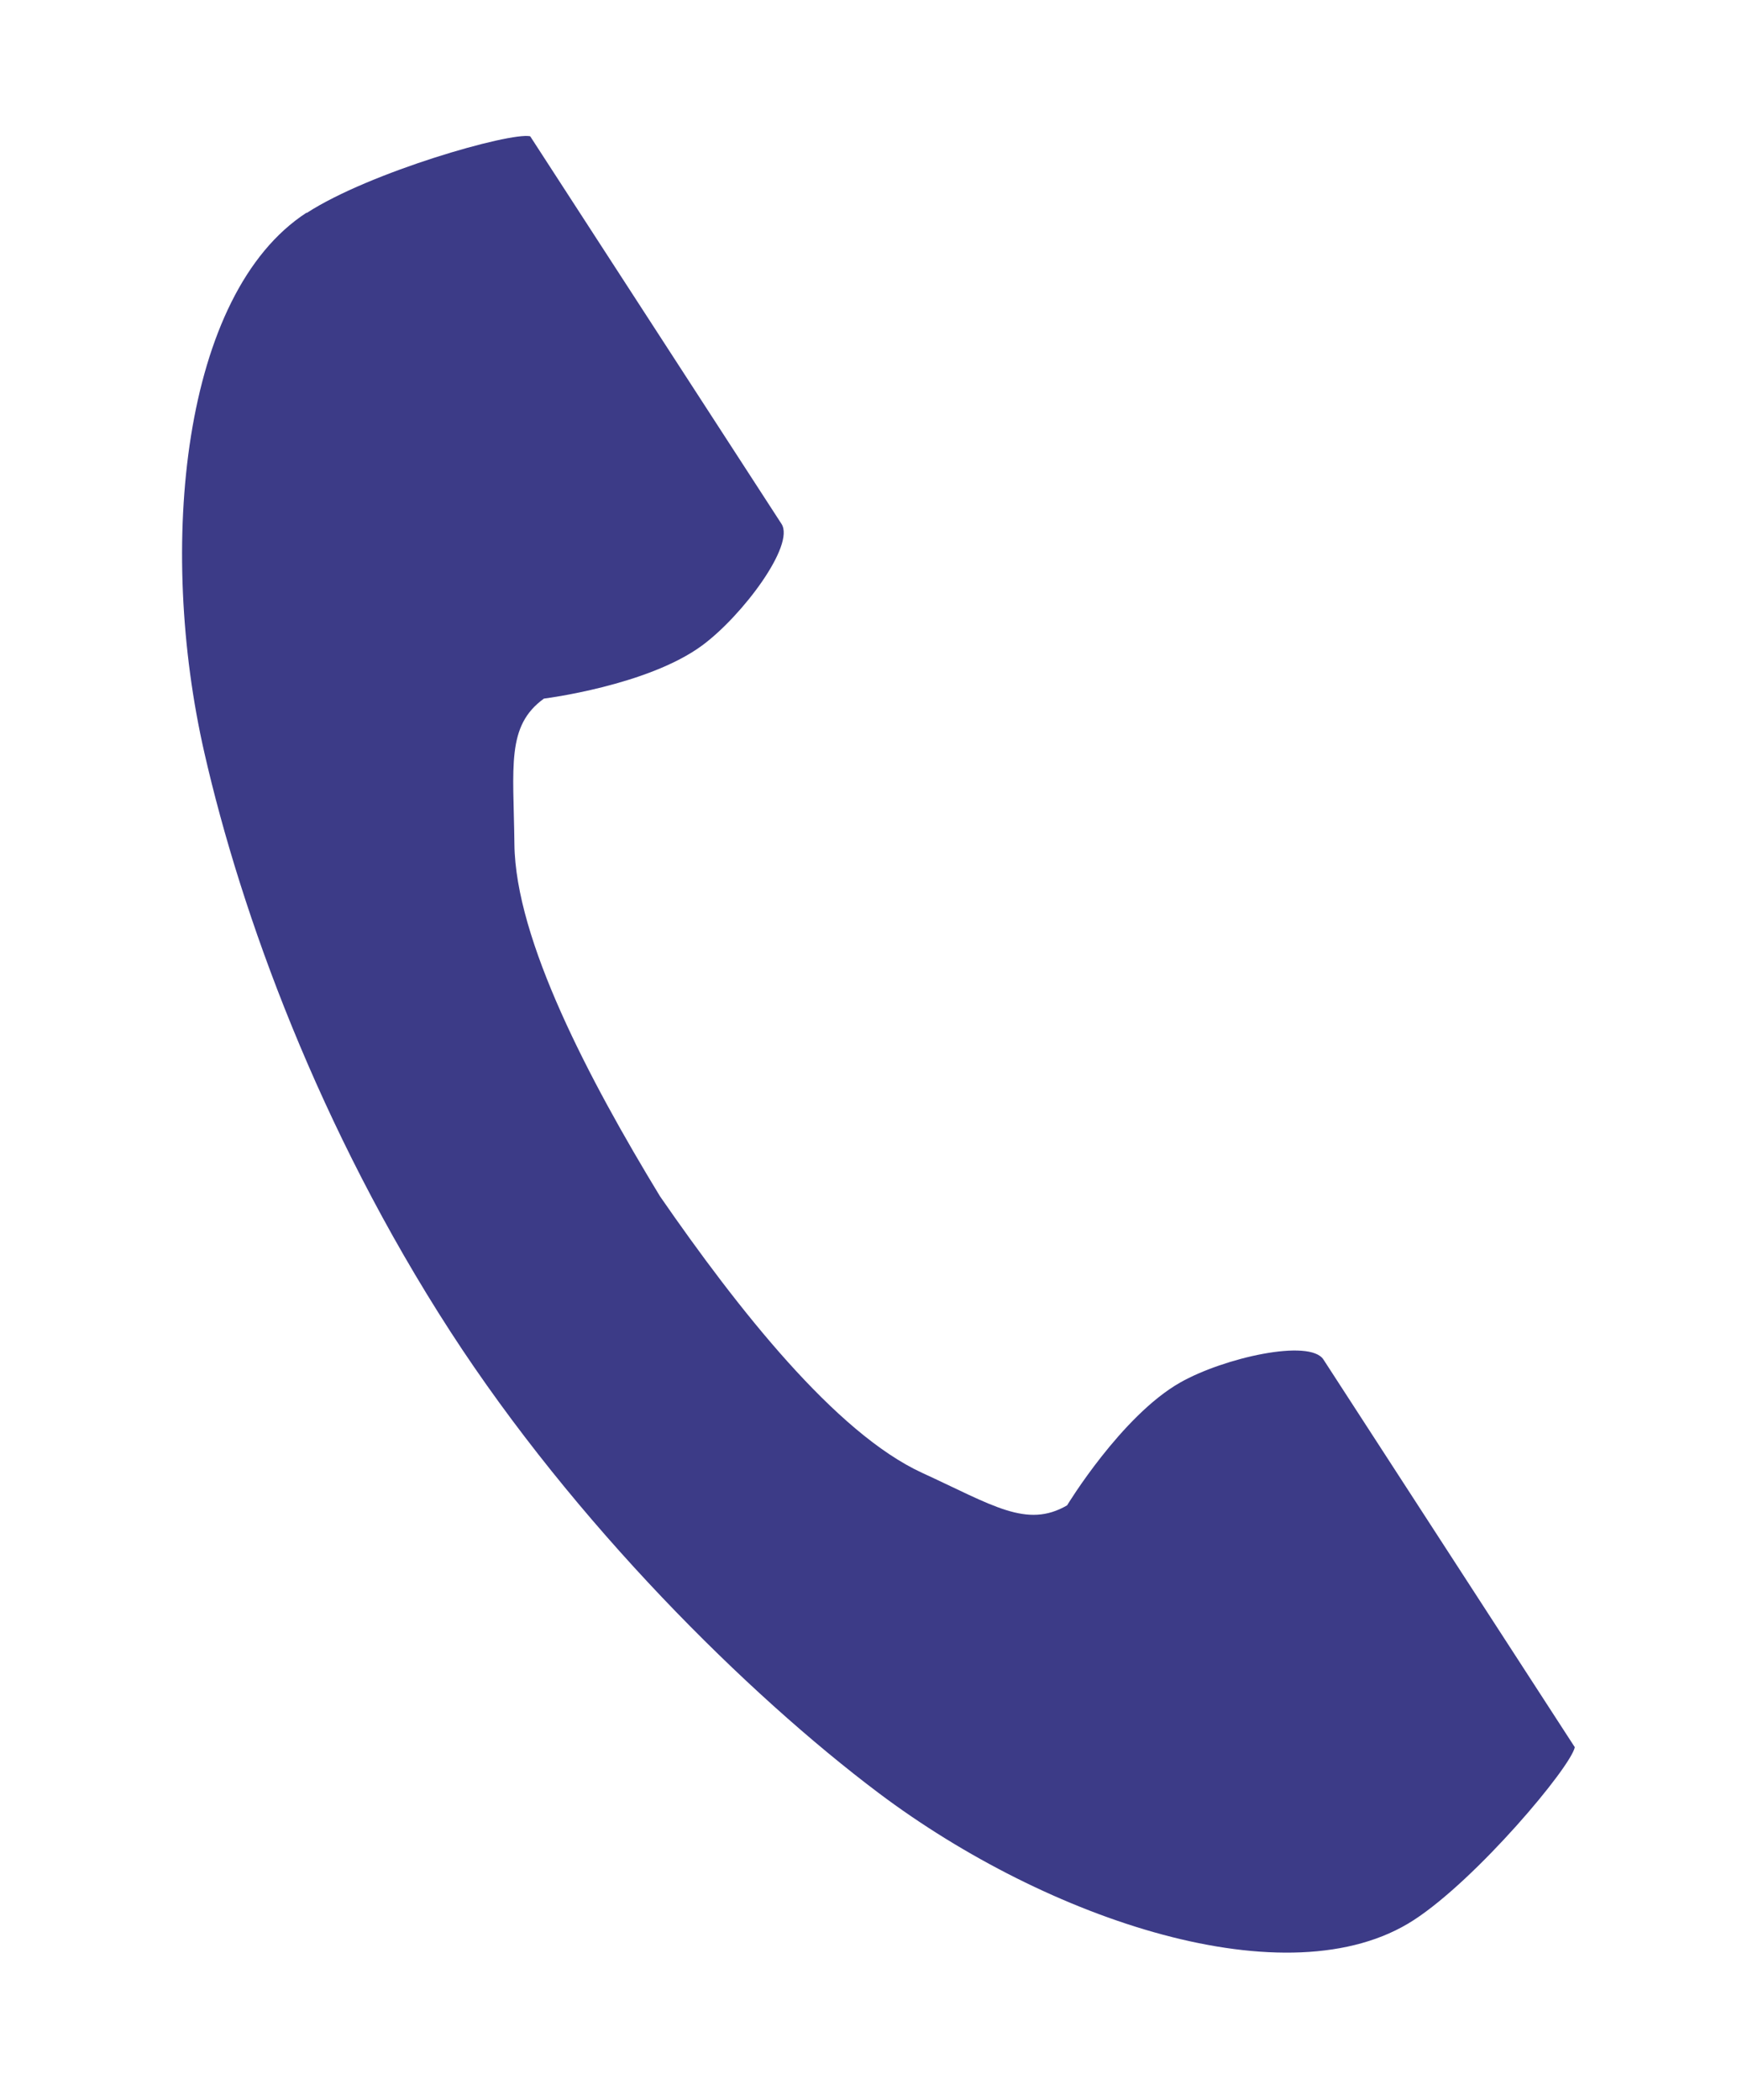 <?xml version="1.0" encoding="UTF-8"?>
<svg id="_x32_" xmlns="http://www.w3.org/2000/svg" version="1.1" viewBox="0 0 117 141">
  <!-- Generator: Adobe Illustrator 30.1.0, SVG Export Plug-In . SVG Version: 2.1.1 Build 136)  -->
  <defs>
    <style>
      .st0 {
        fill: #3c3b87;
      }
    </style>
  </defs>
  <path class="st0" d="M20.59,14.28c-8.38,5.44-10.03,22.43-6.86,36.28,2.46,10.79,7.71,25.25,16.54,38.88,8.31,12.82,19.91,24.31,28.75,30.96,11.36,8.54,27.54,13.97,35.93,8.53,4.24-2.75,10.54-10.26,10.82-11.61,0,0-3.69-5.69-4.5-6.94l-12.38-19.09c-.92-1.42-6.69-.12-9.62,1.54-3.95,2.24-7.6,8.25-7.6,8.25-2.71,1.57-4.98,0-9.73-2.18-5.83-2.68-12.39-11.02-17.61-18.57-4.77-7.84-9.71-17.23-9.78-23.65-.06-5.22-.56-7.93,1.98-9.77,0,0,6.97-.87,10.63-3.57,2.71-2,6.25-6.74,5.33-8.16l-12.38-19.09c-.81-1.25-4.5-6.94-4.5-6.94-1.35-.29-10.77,2.4-15.01,5.15Z"/>
</svg>